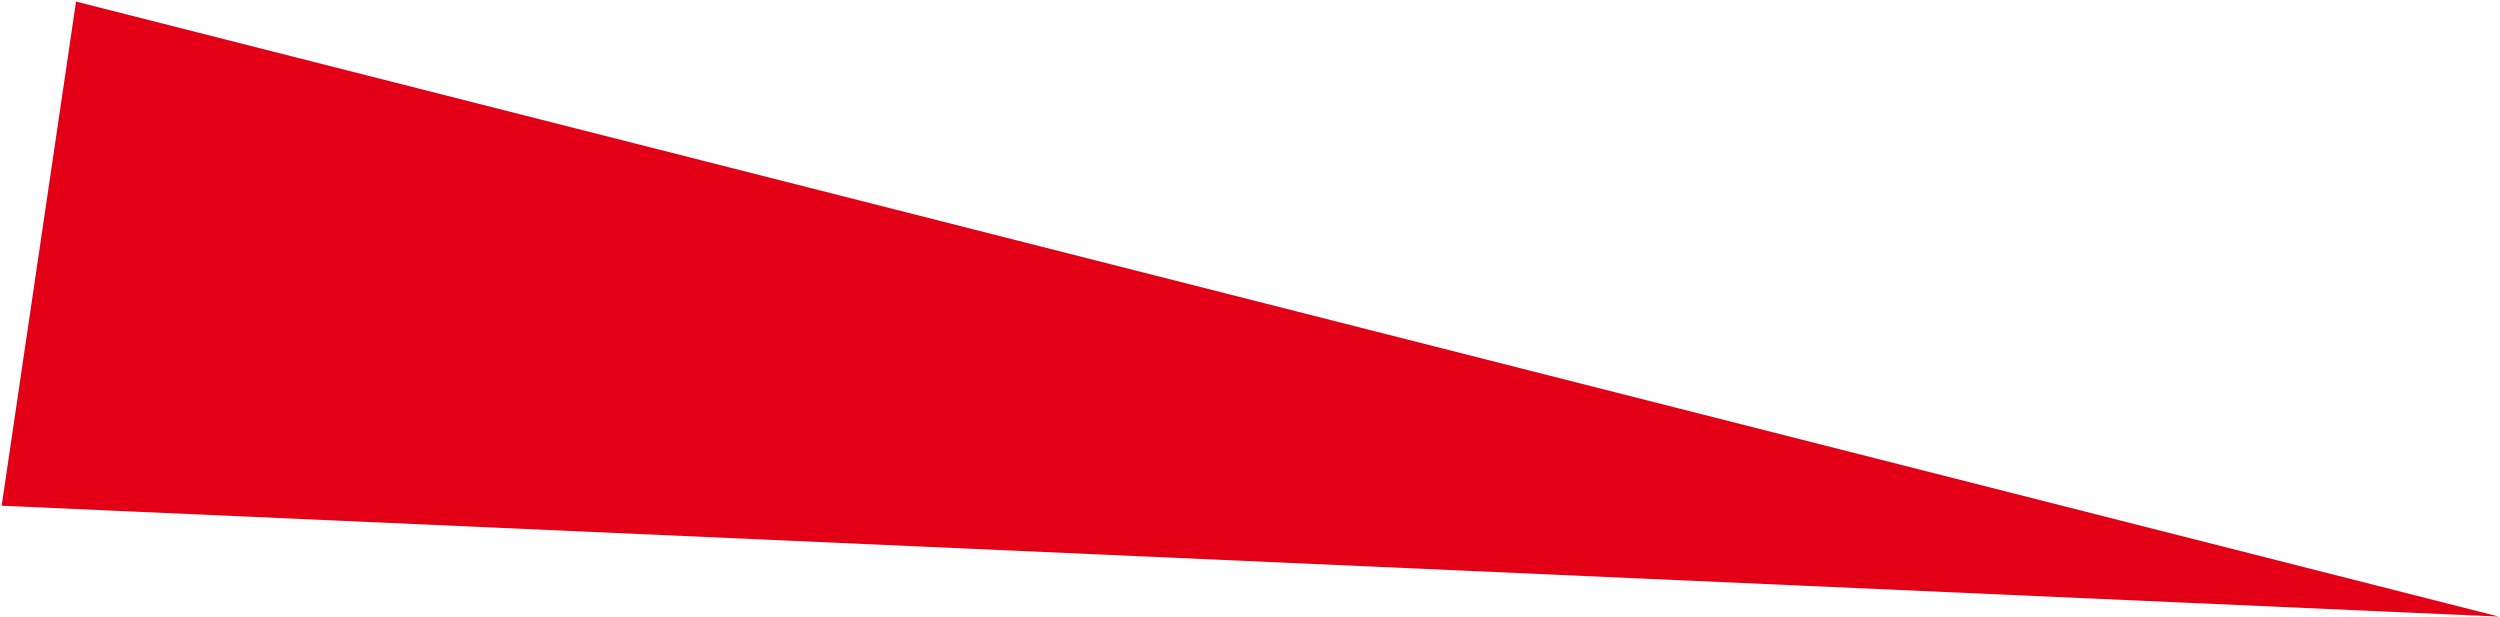 <?xml version="1.0" encoding="UTF-8"?> <svg xmlns="http://www.w3.org/2000/svg" width="1094" height="270" viewBox="0 0 1094 270" fill="none"><path d="M0.726 221.306C11.575 147.769 22.425 74.231 33.274 0.694C50.945 5.18 68.615 9.665 86.285 14.151C404.354 94.89 722.422 175.629 1040.49 256.368C1058.16 260.854 1075.83 265.339 1093.5 269.825C1075.29 269.016 1057.08 268.208 1038.86 267.399C711.03 252.843 383.197 238.288 55.364 223.732C37.151 222.923 18.939 222.115 0.726 221.306Z" fill="#E30016"></path></svg> 